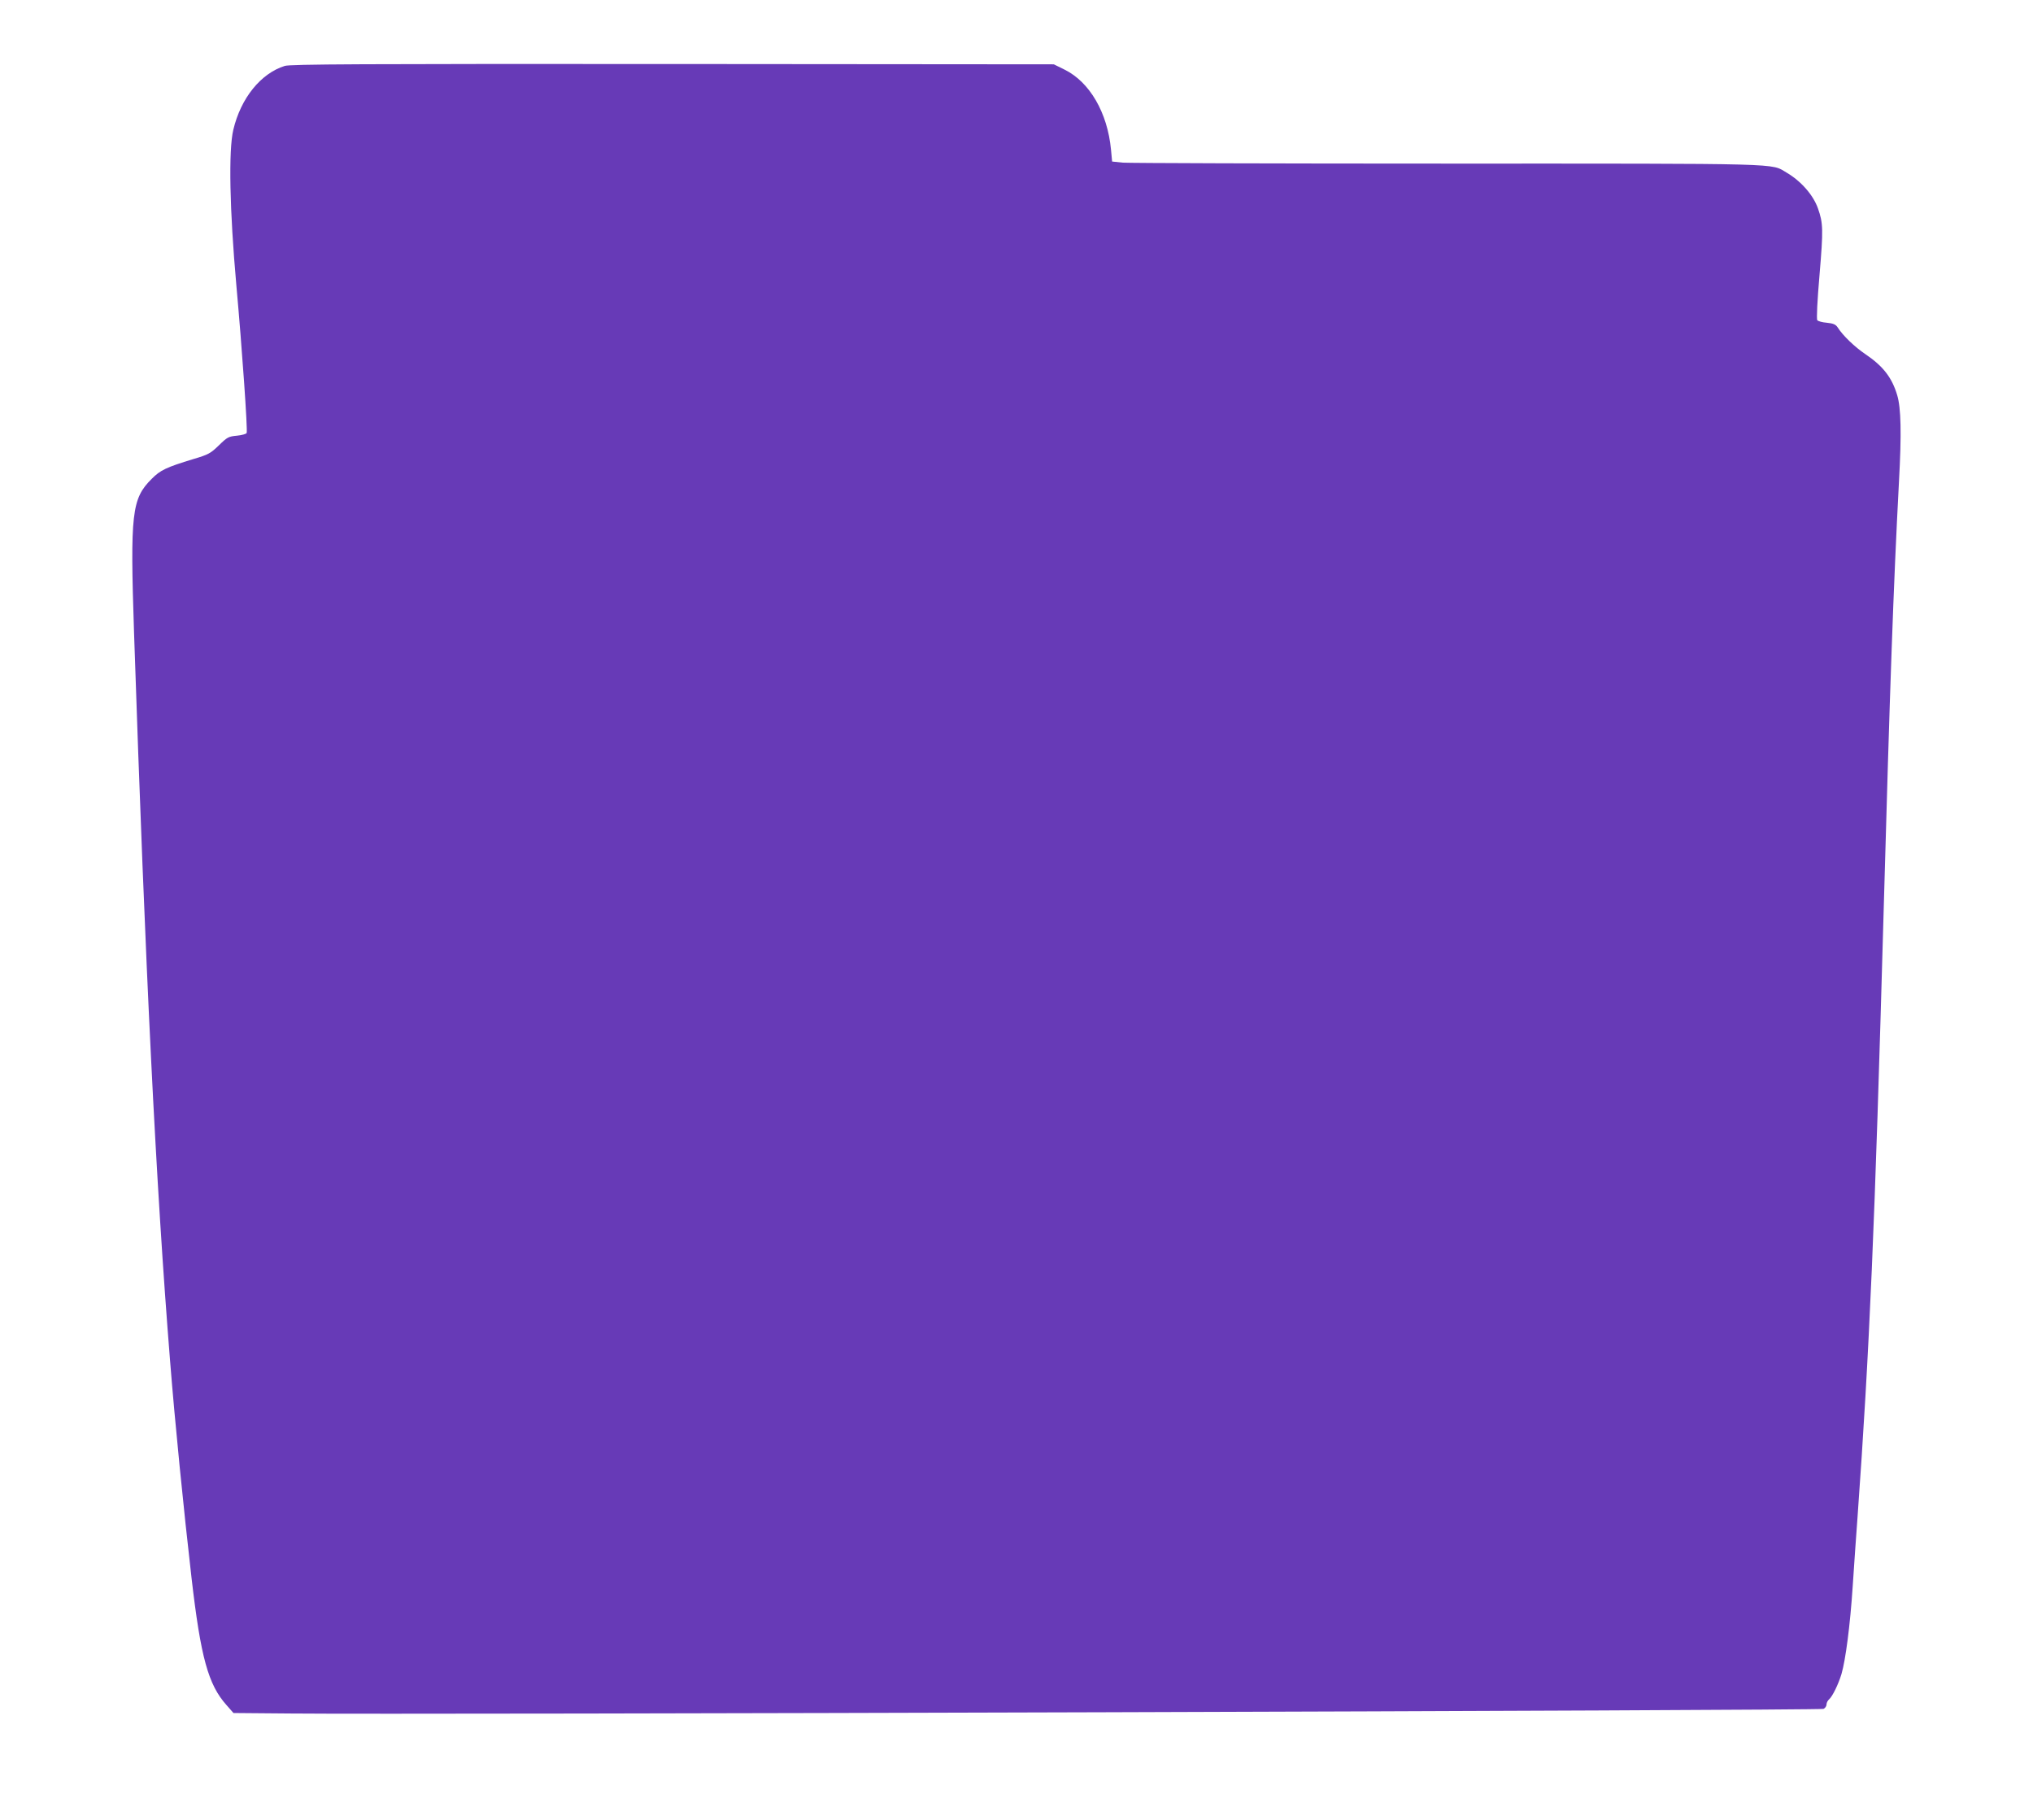 <?xml version="1.0" standalone="no"?>
<!DOCTYPE svg PUBLIC "-//W3C//DTD SVG 20010904//EN"
 "http://www.w3.org/TR/2001/REC-SVG-20010904/DTD/svg10.dtd">
<svg version="1.0" xmlns="http://www.w3.org/2000/svg"
 width="1280pt" height="1146pt" viewBox="0 0 1280 1146"
 preserveAspectRatio="xMidYMid meet">
<g transform="translate(0,1146) scale(0.1,-0.1)"
fill="#673ab7" stroke="none">
<path d="M1793 11045 c-151 -47 -277 -203 -324 -402 -31 -129 -23 -509 19
-978 36 -398 72 -913 65 -931 -2 -6 -30 -14 -61 -17 -53 -5 -61 -9 -114 -61
-52 -50 -65 -58 -160 -86 -171 -52 -209 -70 -263 -125 -126 -125 -136 -216
-111 -970 71 -2120 138 -3478 227 -4585 30 -381 86 -940 135 -1365 58 -501
105 -671 220 -800 l44 -50 358 -3 c777 -8 9635 19 9653 29 11 5 19 18 19 28 0
10 7 24 16 32 21 18 58 93 78 159 26 88 55 309 71 555 8 127 22 320 30 430 76
1060 109 1825 165 3830 39 1397 61 2027 96 2690 17 309 13 467 -11 547 -33
111 -89 183 -200 258 -67 45 -143 118 -175 169 -12 18 -27 25 -68 29 -28 2
-56 10 -60 16 -6 6 0 125 14 286 24 284 23 325 -10 418 -30 85 -107 172 -197
225 -103 60 21 57 -2139 57 -1086 0 -2005 3 -2041 6 l-67 7 -7 75 c-22 232
-134 426 -293 504 l-67 33 -2400 2 c-1974 1 -2408 -1 -2442 -12z"/>
</g>
</svg>
